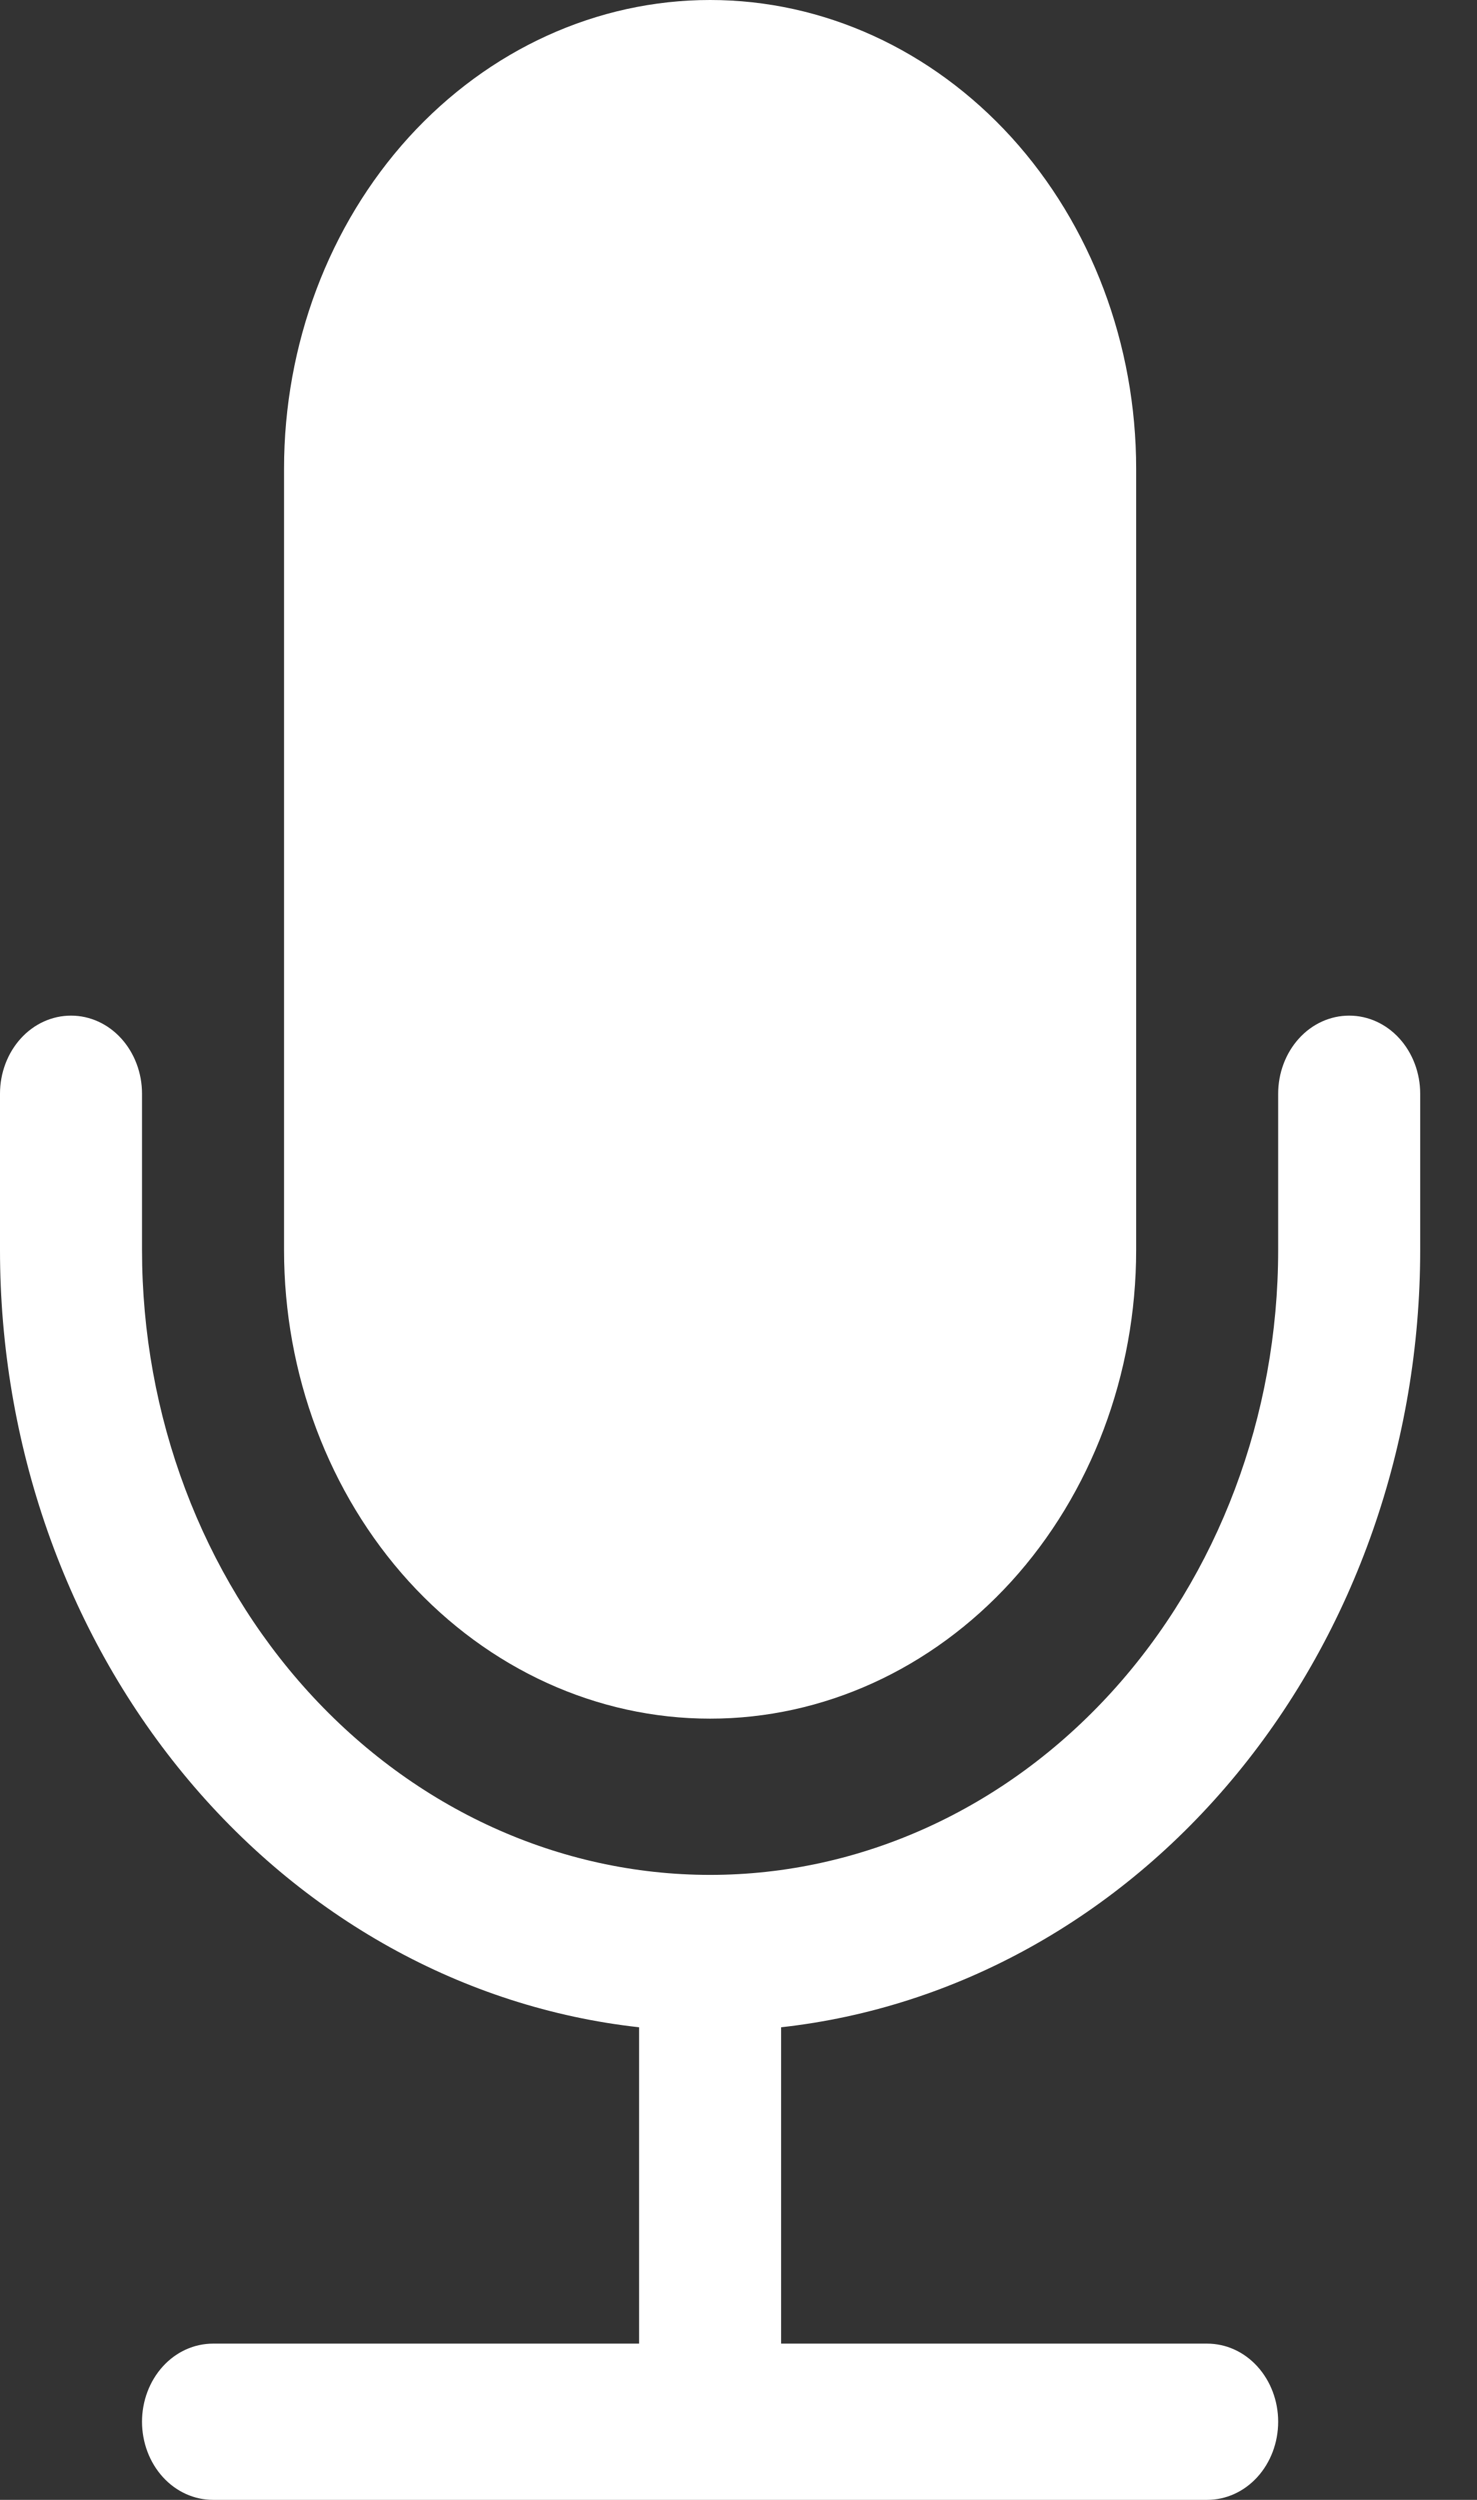 <?xml version="1.0" encoding="utf-8"?>
<svg xmlns="http://www.w3.org/2000/svg" fill="none" height="100%" overflow="visible" preserveAspectRatio="none" style="display: block;" viewBox="0 0 13 22" width="100%">
<rect x="0" y="0" width="13" height="22" fill="#333333" stroke="none"/>
<g id="Group">
<path d="M2.5 4.125C2.5 3.031 2.895 1.982 3.598 1.208C4.302 0.435 5.255 0 6.25 0C7.245 0 8.198 0.435 8.902 1.208C9.605 1.982 10 3.031 10 4.125V11C10 12.094 9.605 13.143 8.902 13.917C8.198 14.69 7.245 15.125 6.25 15.125C5.255 15.125 4.302 14.69 3.598 13.917C2.895 13.143 2.5 12.094 2.5 11V4.125Z" fill="white" id="Vector"/>
<path d="M0.625 8.938C0.791 8.938 0.95 9.01 1.067 9.139C1.184 9.268 1.25 9.443 1.25 9.625V11C1.25 12.459 1.777 13.858 2.714 14.889C3.652 15.921 4.924 16.5 6.25 16.5C7.576 16.5 8.848 15.921 9.786 14.889C10.723 13.858 11.25 12.459 11.25 11V9.625C11.25 9.443 11.316 9.268 11.433 9.139C11.55 9.01 11.709 8.938 11.875 8.938C12.041 8.938 12.2 9.01 12.317 9.139C12.434 9.268 12.5 9.443 12.5 9.625V11C12.5 12.704 11.925 14.348 10.885 15.612C9.846 16.876 8.417 17.67 6.875 17.841V20.625H10.625C10.791 20.625 10.95 20.697 11.067 20.826C11.184 20.955 11.25 21.13 11.25 21.312C11.25 21.495 11.184 21.67 11.067 21.799C10.95 21.928 10.791 22 10.625 22H1.875C1.709 22 1.55 21.928 1.433 21.799C1.316 21.67 1.25 21.495 1.25 21.312C1.25 21.13 1.316 20.955 1.433 20.826C1.55 20.697 1.709 20.625 1.875 20.625H5.625V17.841C4.083 17.67 2.654 16.876 1.615 15.612C0.575 14.348 -1.94646e-05 12.704 4.93758e-10 11V9.625C4.93758e-10 9.443 0.066 9.268 0.183 9.139C0.3 9.01 0.459 8.938 0.625 8.938Z" fill="white" id="Vector_2"/>
</g>
</svg>